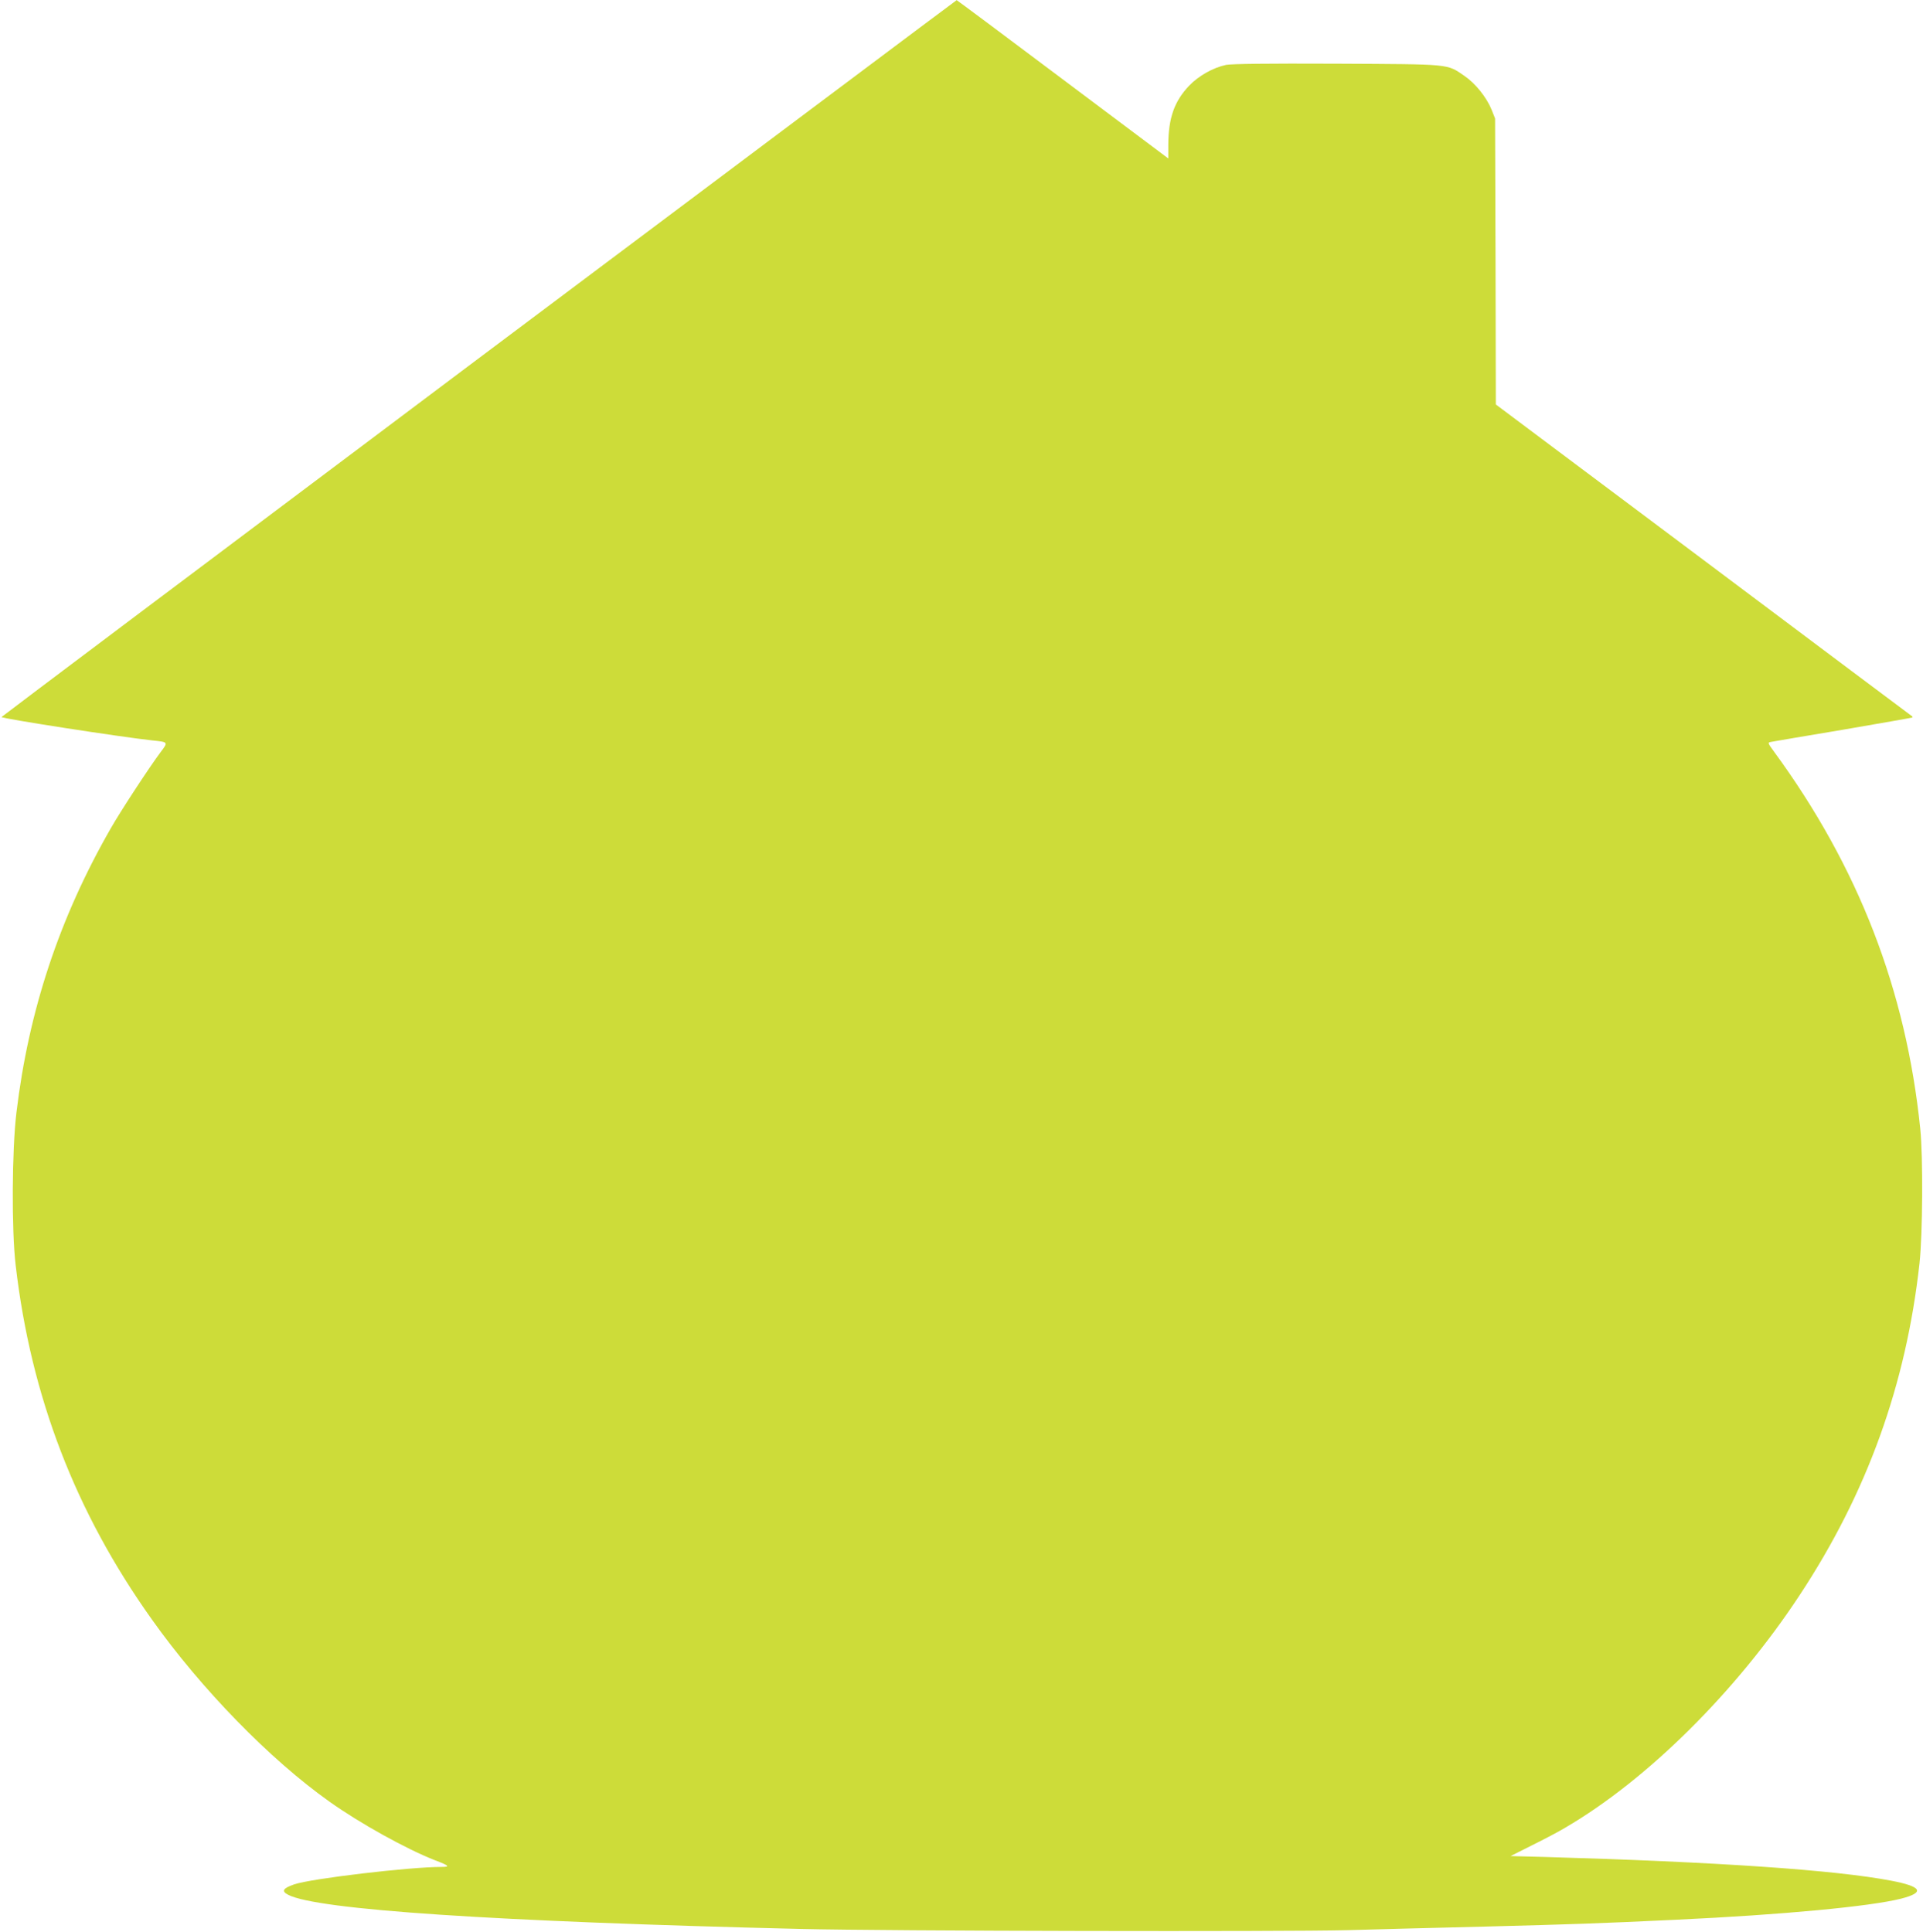 <?xml version="1.0" standalone="no"?>
<!DOCTYPE svg PUBLIC "-//W3C//DTD SVG 20010904//EN"
 "http://www.w3.org/TR/2001/REC-SVG-20010904/DTD/svg10.dtd">
<svg version="1.0" xmlns="http://www.w3.org/2000/svg"
 width="1274pt" height="1280pt" viewBox="0 0 1274 1280"
 preserveAspectRatio="xMidYMid meet">
<g transform="translate(0,1280) scale(0.1,-0.1)"
fill="#cddc39" stroke="none">
<path d="M3173 10427 c-1739 -1305 -3162 -2375 -3163 -2378 0 -10 795 -133
1000 -155 106 -11 105 -10 53 -79 -71 -95 -265 -390 -330 -505 -339 -591 -543
-1206 -624 -1881 -30 -246 -33 -780 -5 -1014 101 -868 396 -1635 902 -2345
328 -462 783 -928 1176 -1207 202 -144 511 -315 698 -388 97 -37 105 -45 44
-45 -211 0 -869 -78 -976 -116 -75 -26 -85 -45 -38 -69 192 -99 1364 -177
3395 -226 572 -14 3198 -19 3625 -8 173 5 587 16 920 24 572 15 727 20 1255
45 704 33 1287 88 1491 140 159 41 137 80 -68 119 -372 71 -1151 124 -2292
157 l-228 6 143 72 c79 39 178 91 219 116 544 318 1132 901 1553 1541 447 678
705 1395 794 2199 21 194 24 705 5 890 -94 920 -410 1736 -967 2497 -44 60
-45 63 -23 67 13 3 228 39 478 81 250 43 457 79 459 81 2 2 2 5 0 7 -2 1 -624
467 -1381 1035 l-1378 1032 -2 948 -3 947 -23 58 c-34 83 -107 174 -180 224
-119 81 -81 77 -846 81 -469 2 -696 -1 -733 -8 -86 -18 -183 -73 -245 -138
-98 -103 -137 -214 -138 -390 l0 -92 -700 525 c-385 289 -701 525 -702 524 -2
0 -1426 -1068 -3165 -2372z"/>
</g>
</svg>
